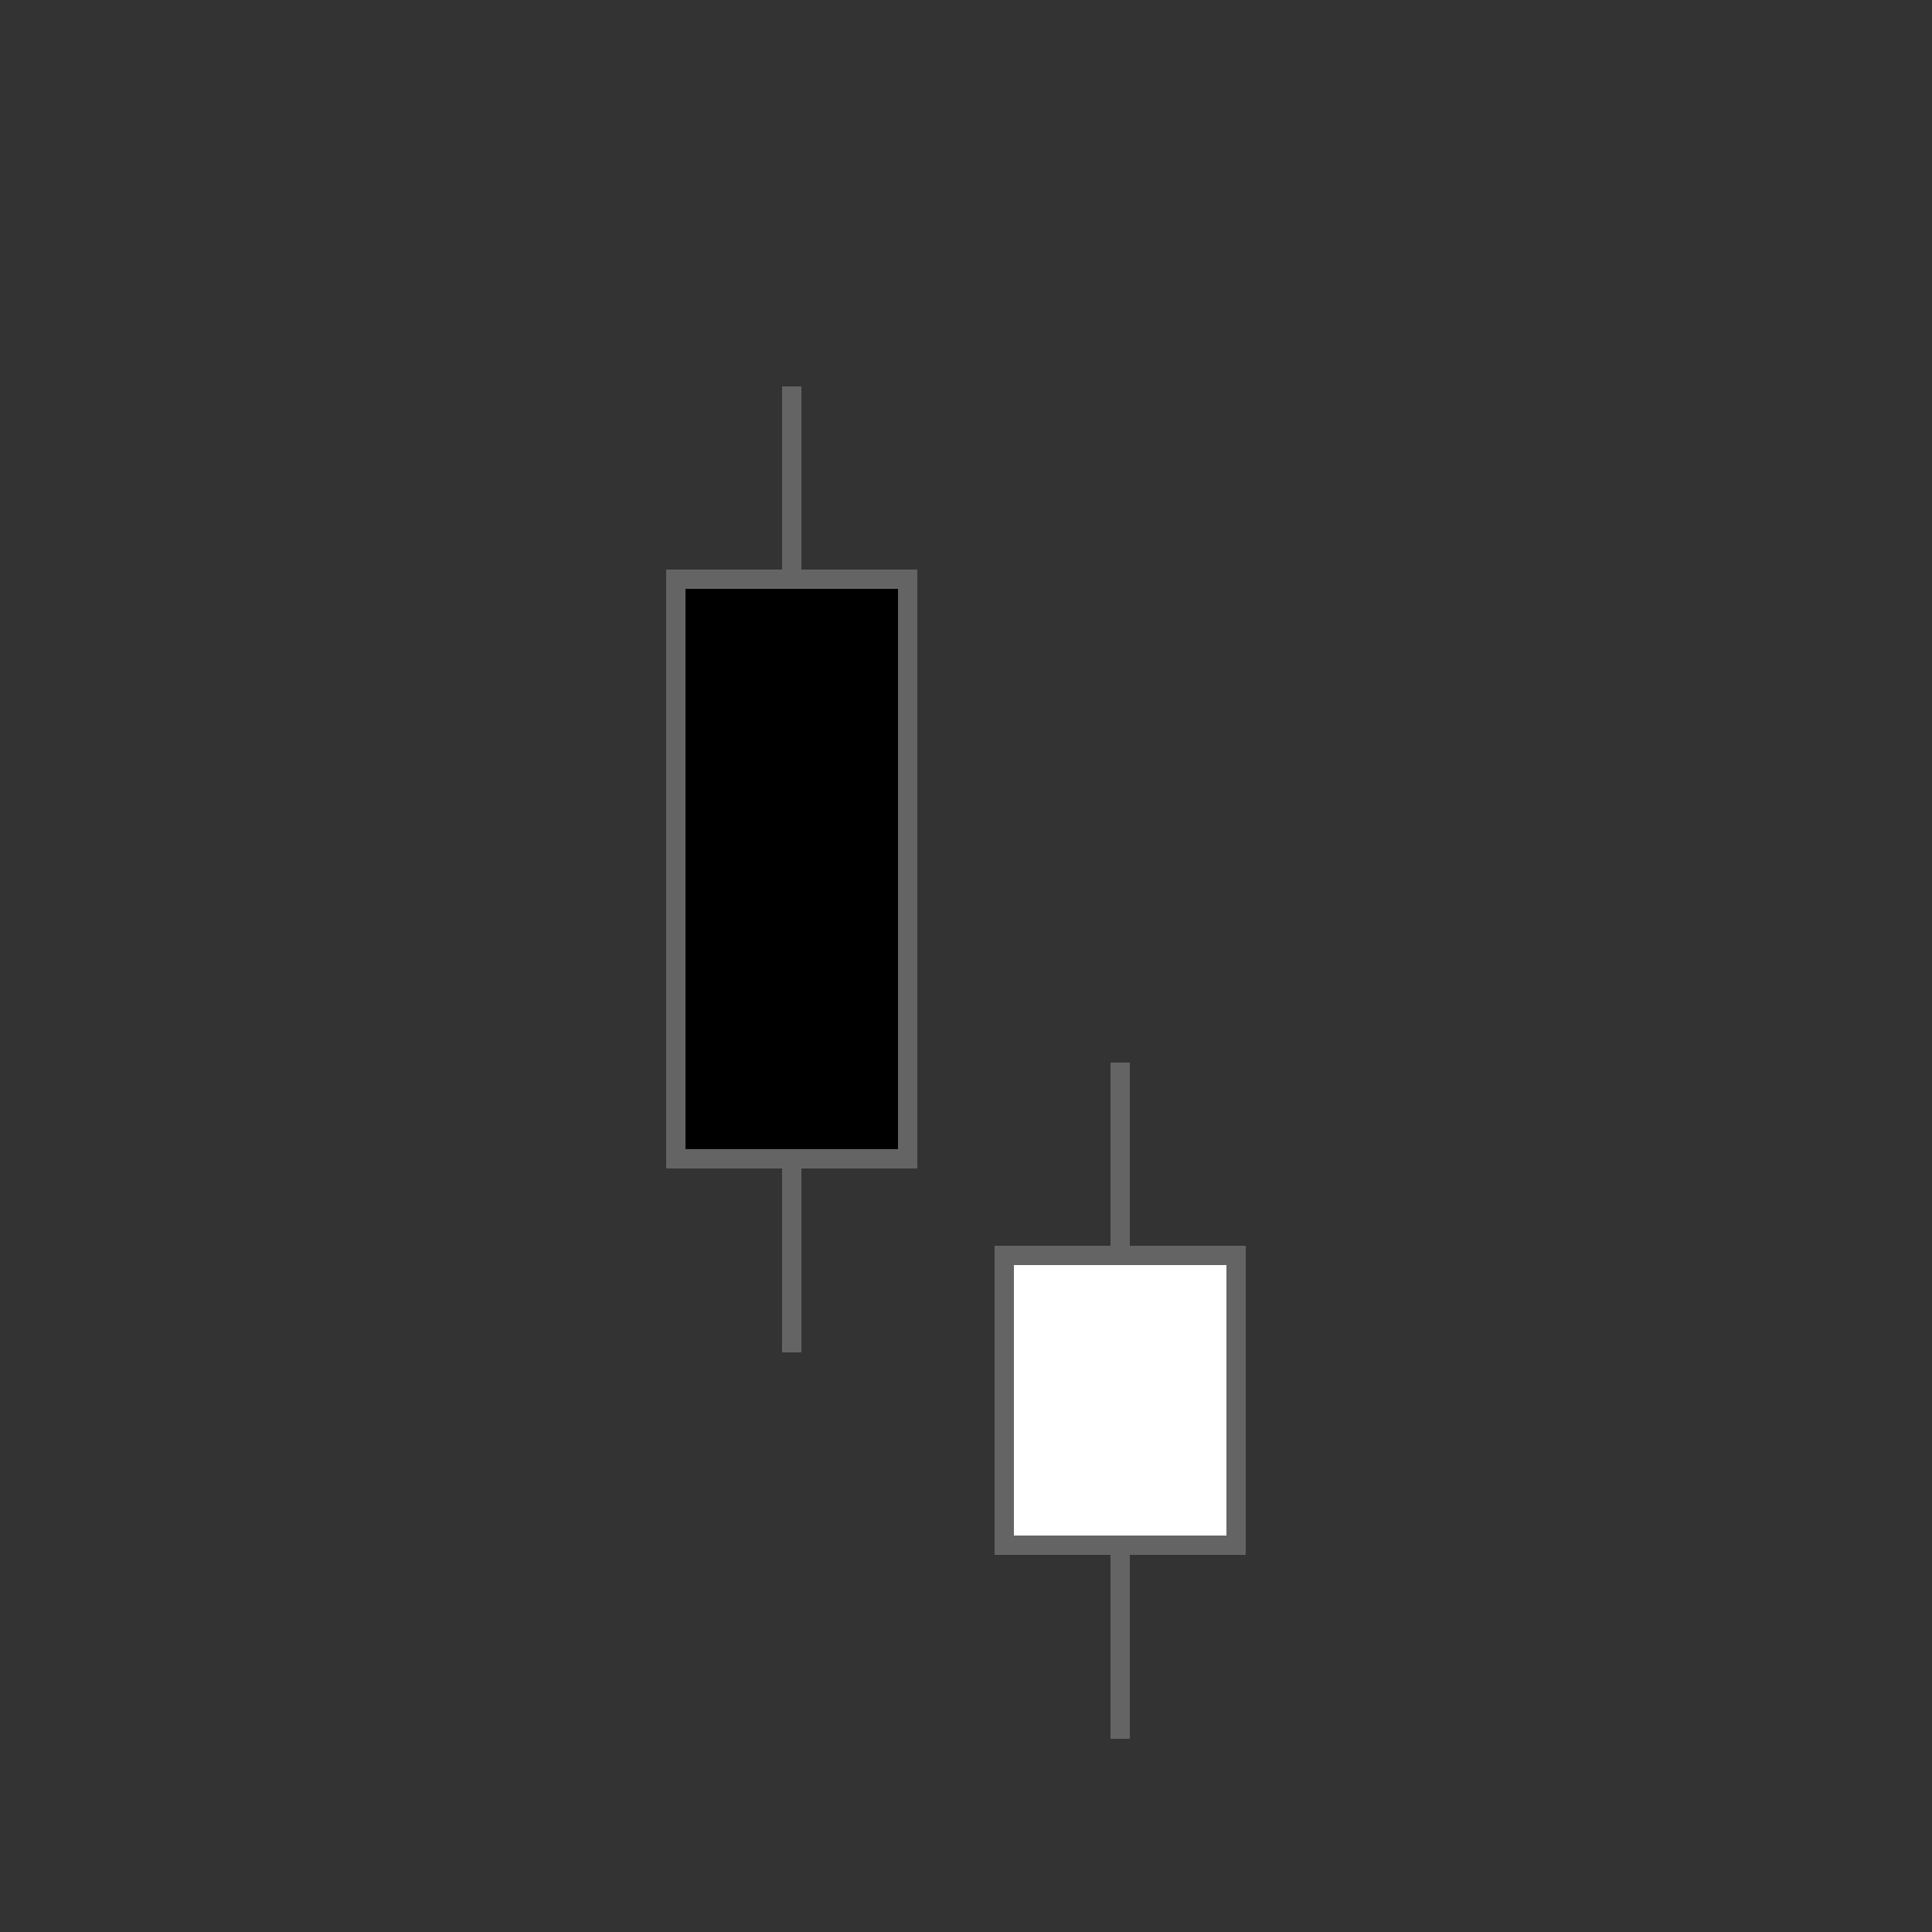 <svg xmlns="http://www.w3.org/2000/svg" width="100" height="100" version="1.1">
 <rect width="100%" height="100%" fill="#333333" stroke="none"/>
 <line x1="41" y1="20" x2="41" y2="70" style="stroke:rgb(100,100,100)" shape-rendering="crispEdges"/>
 <rect width="12" height="30" x="35" y="30"  style="fill:rgb(0,0,0);stroke:rgb(100,100,100)" shape-rendering="crispEdges"/>
 <line x1="58" y1="55" x2="58" y2="90" style="stroke:rgb(100,100,100)" shape-rendering="crispEdges"/>
 <rect width="12" height="15" x="52" y="65"  style="fill:rgb(255,255,255);stroke:rgb(100,100,100)" shape-rendering="crispEdges"/>
</svg>